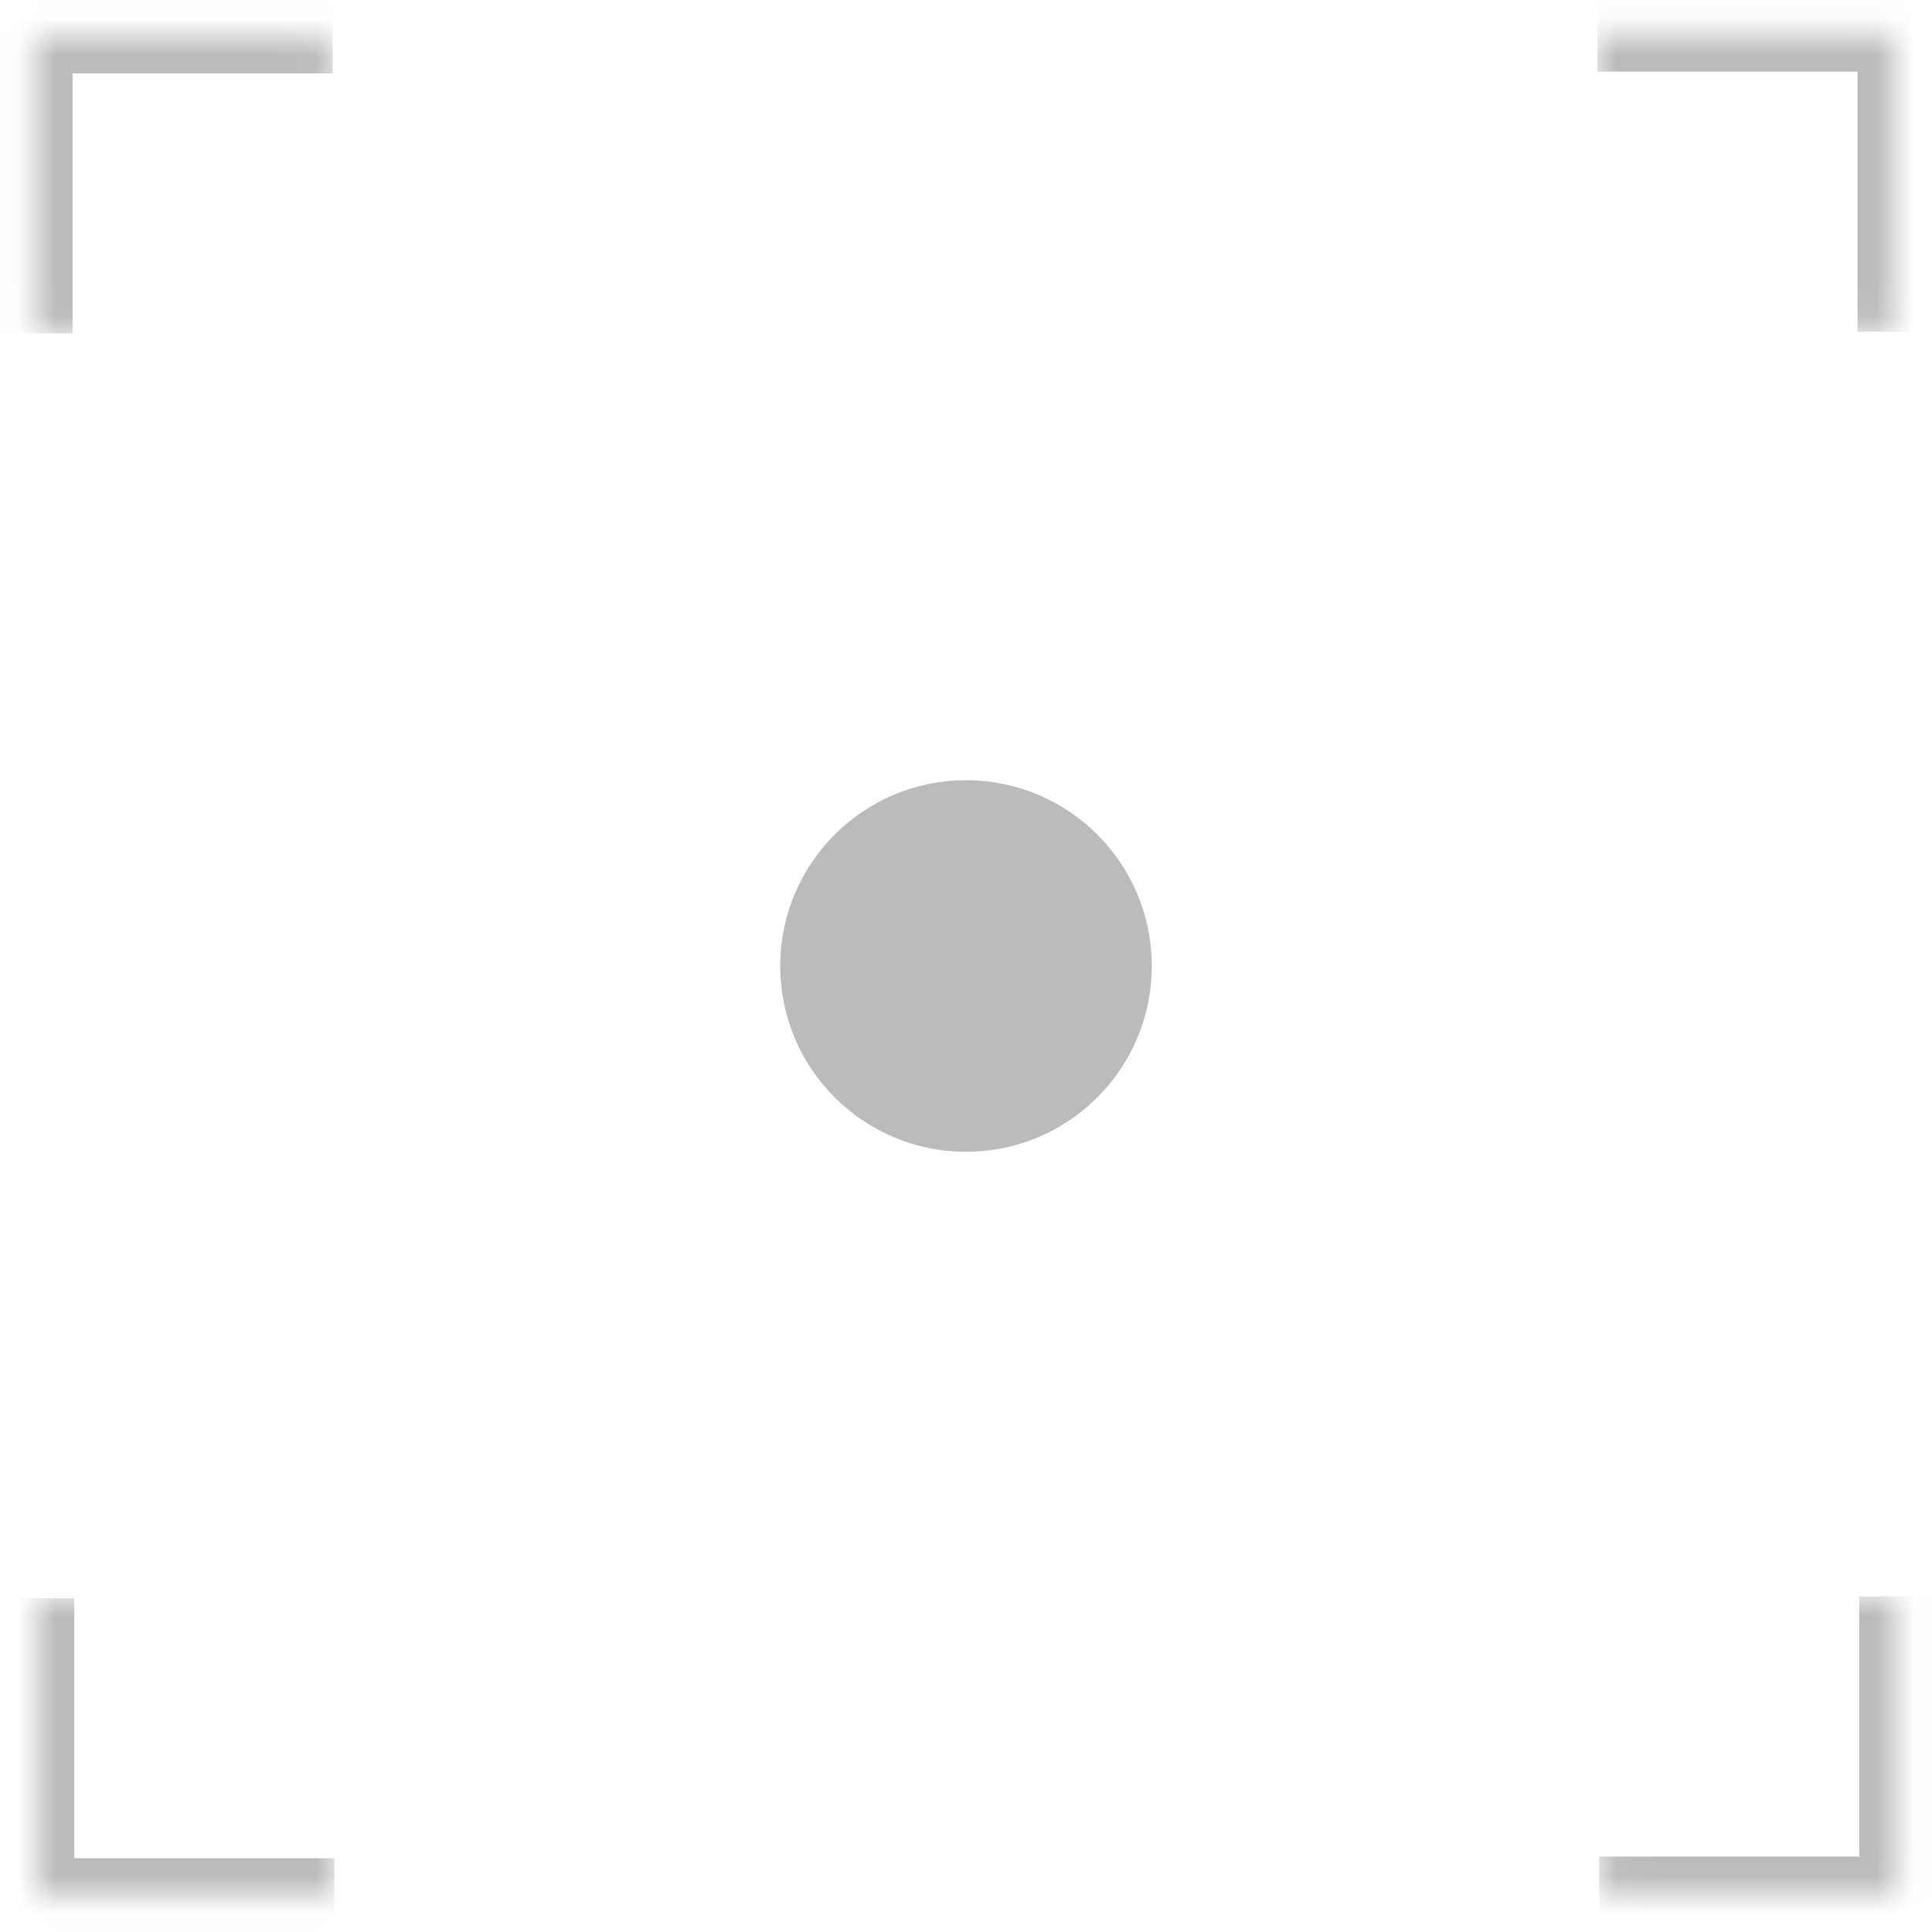 <?xml version="1.0" encoding="UTF-8"?> <svg xmlns="http://www.w3.org/2000/svg" width="52" height="52" viewBox="0 0 52 52" fill="none"><mask id="path-1-inside-1_36_1762" fill="white"><path d="M8.954 0.974L8.954 8.974L0.954 8.974L0.954 0.974L8.954 0.974Z"></path></mask><path d="M0.954 0.974L0.954 -0.026L-0.046 -0.026L-0.046 0.974L0.954 0.974ZM1.954 8.974L1.954 0.974L-0.046 0.974L-0.046 8.974L1.954 8.974ZM0.954 1.974L8.954 1.974L8.954 -0.026L0.954 -0.026L0.954 1.974Z" fill="#BBBBBB" mask="url(#path-1-inside-1_36_1762)"></path><mask id="path-3-inside-2_36_1762" fill="white"><path d="M1 43.015H9V51.015H1L1 43.015Z"></path></mask><path d="M1 51.015H0V52.015H1L1 51.015ZM9 50.015H1L1 52.015H9V50.015ZM2 51.015L2 43.015H0L0 51.015H2Z" fill="#BBBBBB" mask="url(#path-3-inside-2_36_1762)"></path><mask id="path-5-inside-3_36_1762" fill="white"><path d="M43.041 50.969L43.041 42.969L51.041 42.969L51.041 50.969L43.041 50.969Z"></path></mask><path d="M51.041 50.969L51.041 51.969L52.041 51.969L52.041 50.969L51.041 50.969ZM50.041 42.969L50.041 50.969L52.041 50.969L52.041 42.969L50.041 42.969ZM51.041 49.969L43.041 49.969L43.041 51.969L51.041 51.969L51.041 49.969Z" fill="#BBBBBB" mask="url(#path-5-inside-3_36_1762)"></path><mask id="path-7-inside-4_36_1762" fill="white"><path d="M50.996 8.927L42.996 8.927L42.996 0.927L50.996 0.927L50.996 8.927Z"></path></mask><path d="M50.996 0.927L51.996 0.927L51.996 -0.073L50.996 -0.073L50.996 0.927ZM42.996 1.927L50.996 1.927L50.996 -0.073L42.996 -0.073L42.996 1.927ZM49.996 0.927L49.996 8.927L51.996 8.927L51.996 0.927L49.996 0.927Z" fill="#BBBBBB" mask="url(#path-7-inside-4_36_1762)"></path><circle cx="26" cy="26" r="5" fill="#BBBBBB"></circle></svg> 